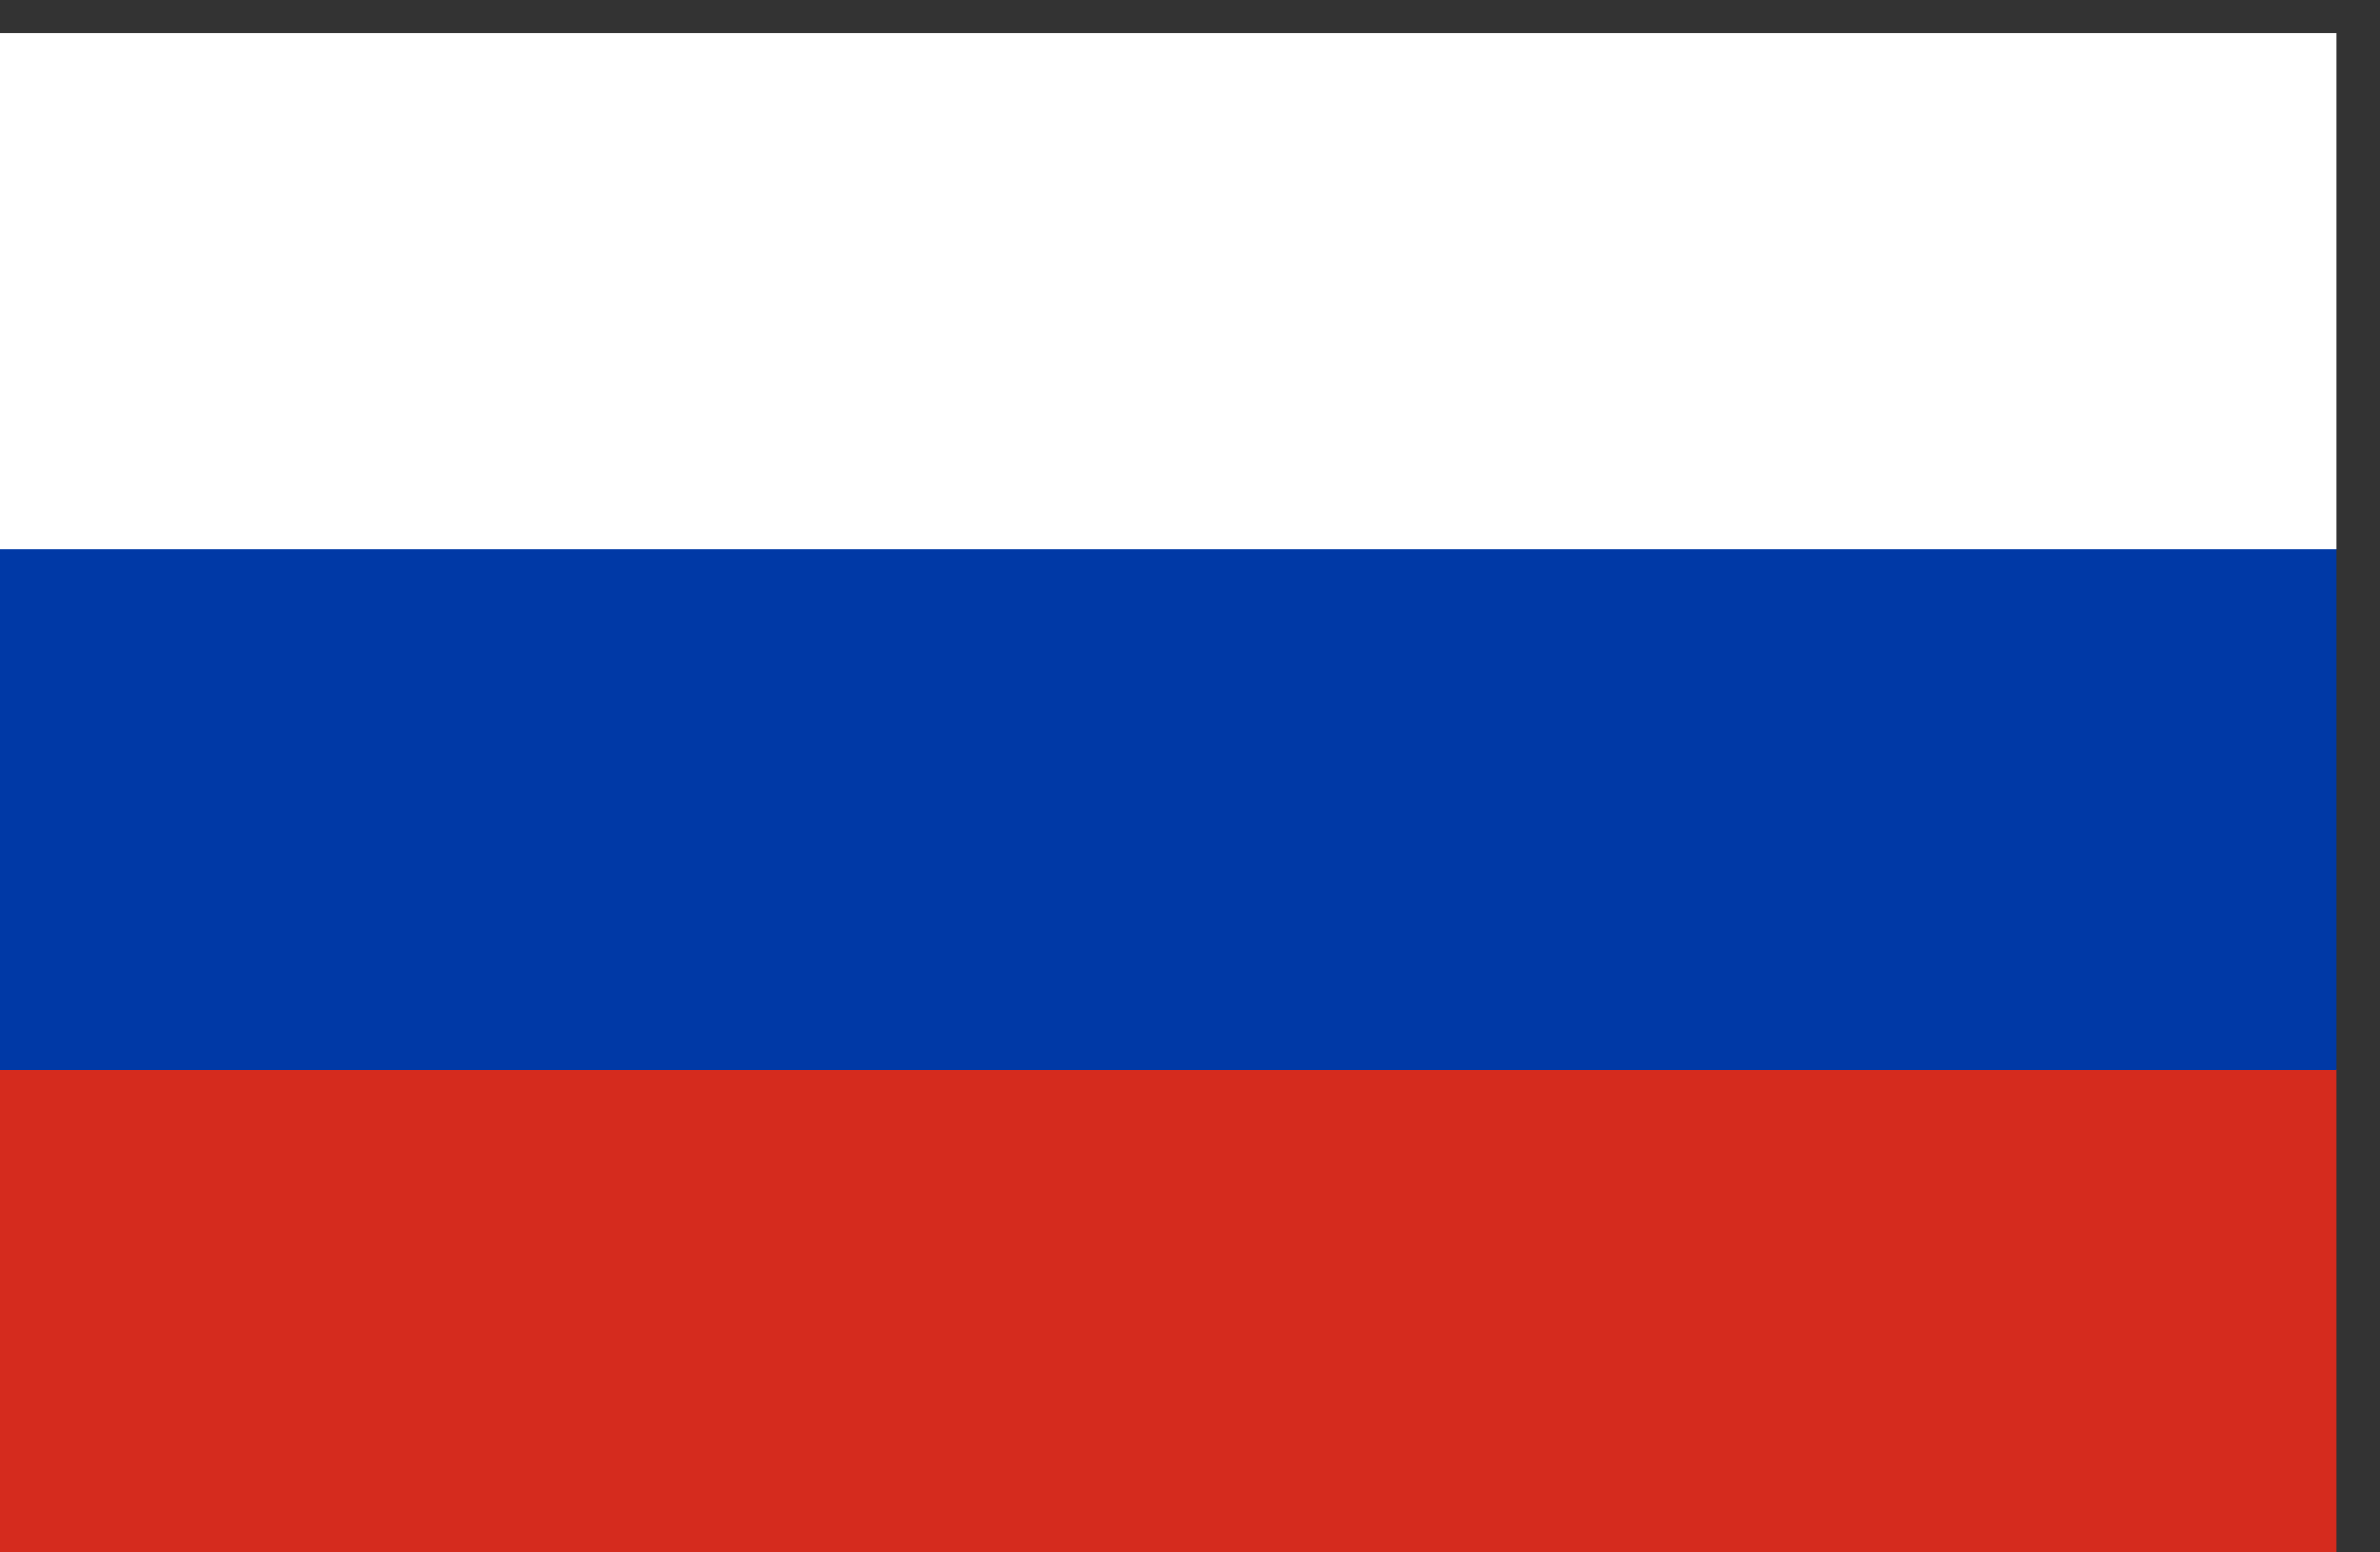 <svg width="46" height="30" viewBox="0 0 46 30" fill="none" xmlns="http://www.w3.org/2000/svg">
<rect x="0" y="0" width="46" height="30" fill="#333333" stroke="none"/>
<g clip-path="url(#clip0_772_14648)">
<path d="M0 20.67L0 30.645L45.161 30.645V20.67L0 20.67Z" fill="#D52B1E"/>
<path d="M0 10.605L0 20.682L45.161 20.682V10.605L0 10.605Z" fill="#0039A6"/>
<path d="M0 0.645L0 10.621L45.161 10.621V0.645L0 0.645Z" fill="white"/>
</g>
<defs>
<clipPath id="clip0_772_14648">
<rect width="45.161" height="30" fill="white"/>
</clipPath>
</defs>
</svg>
